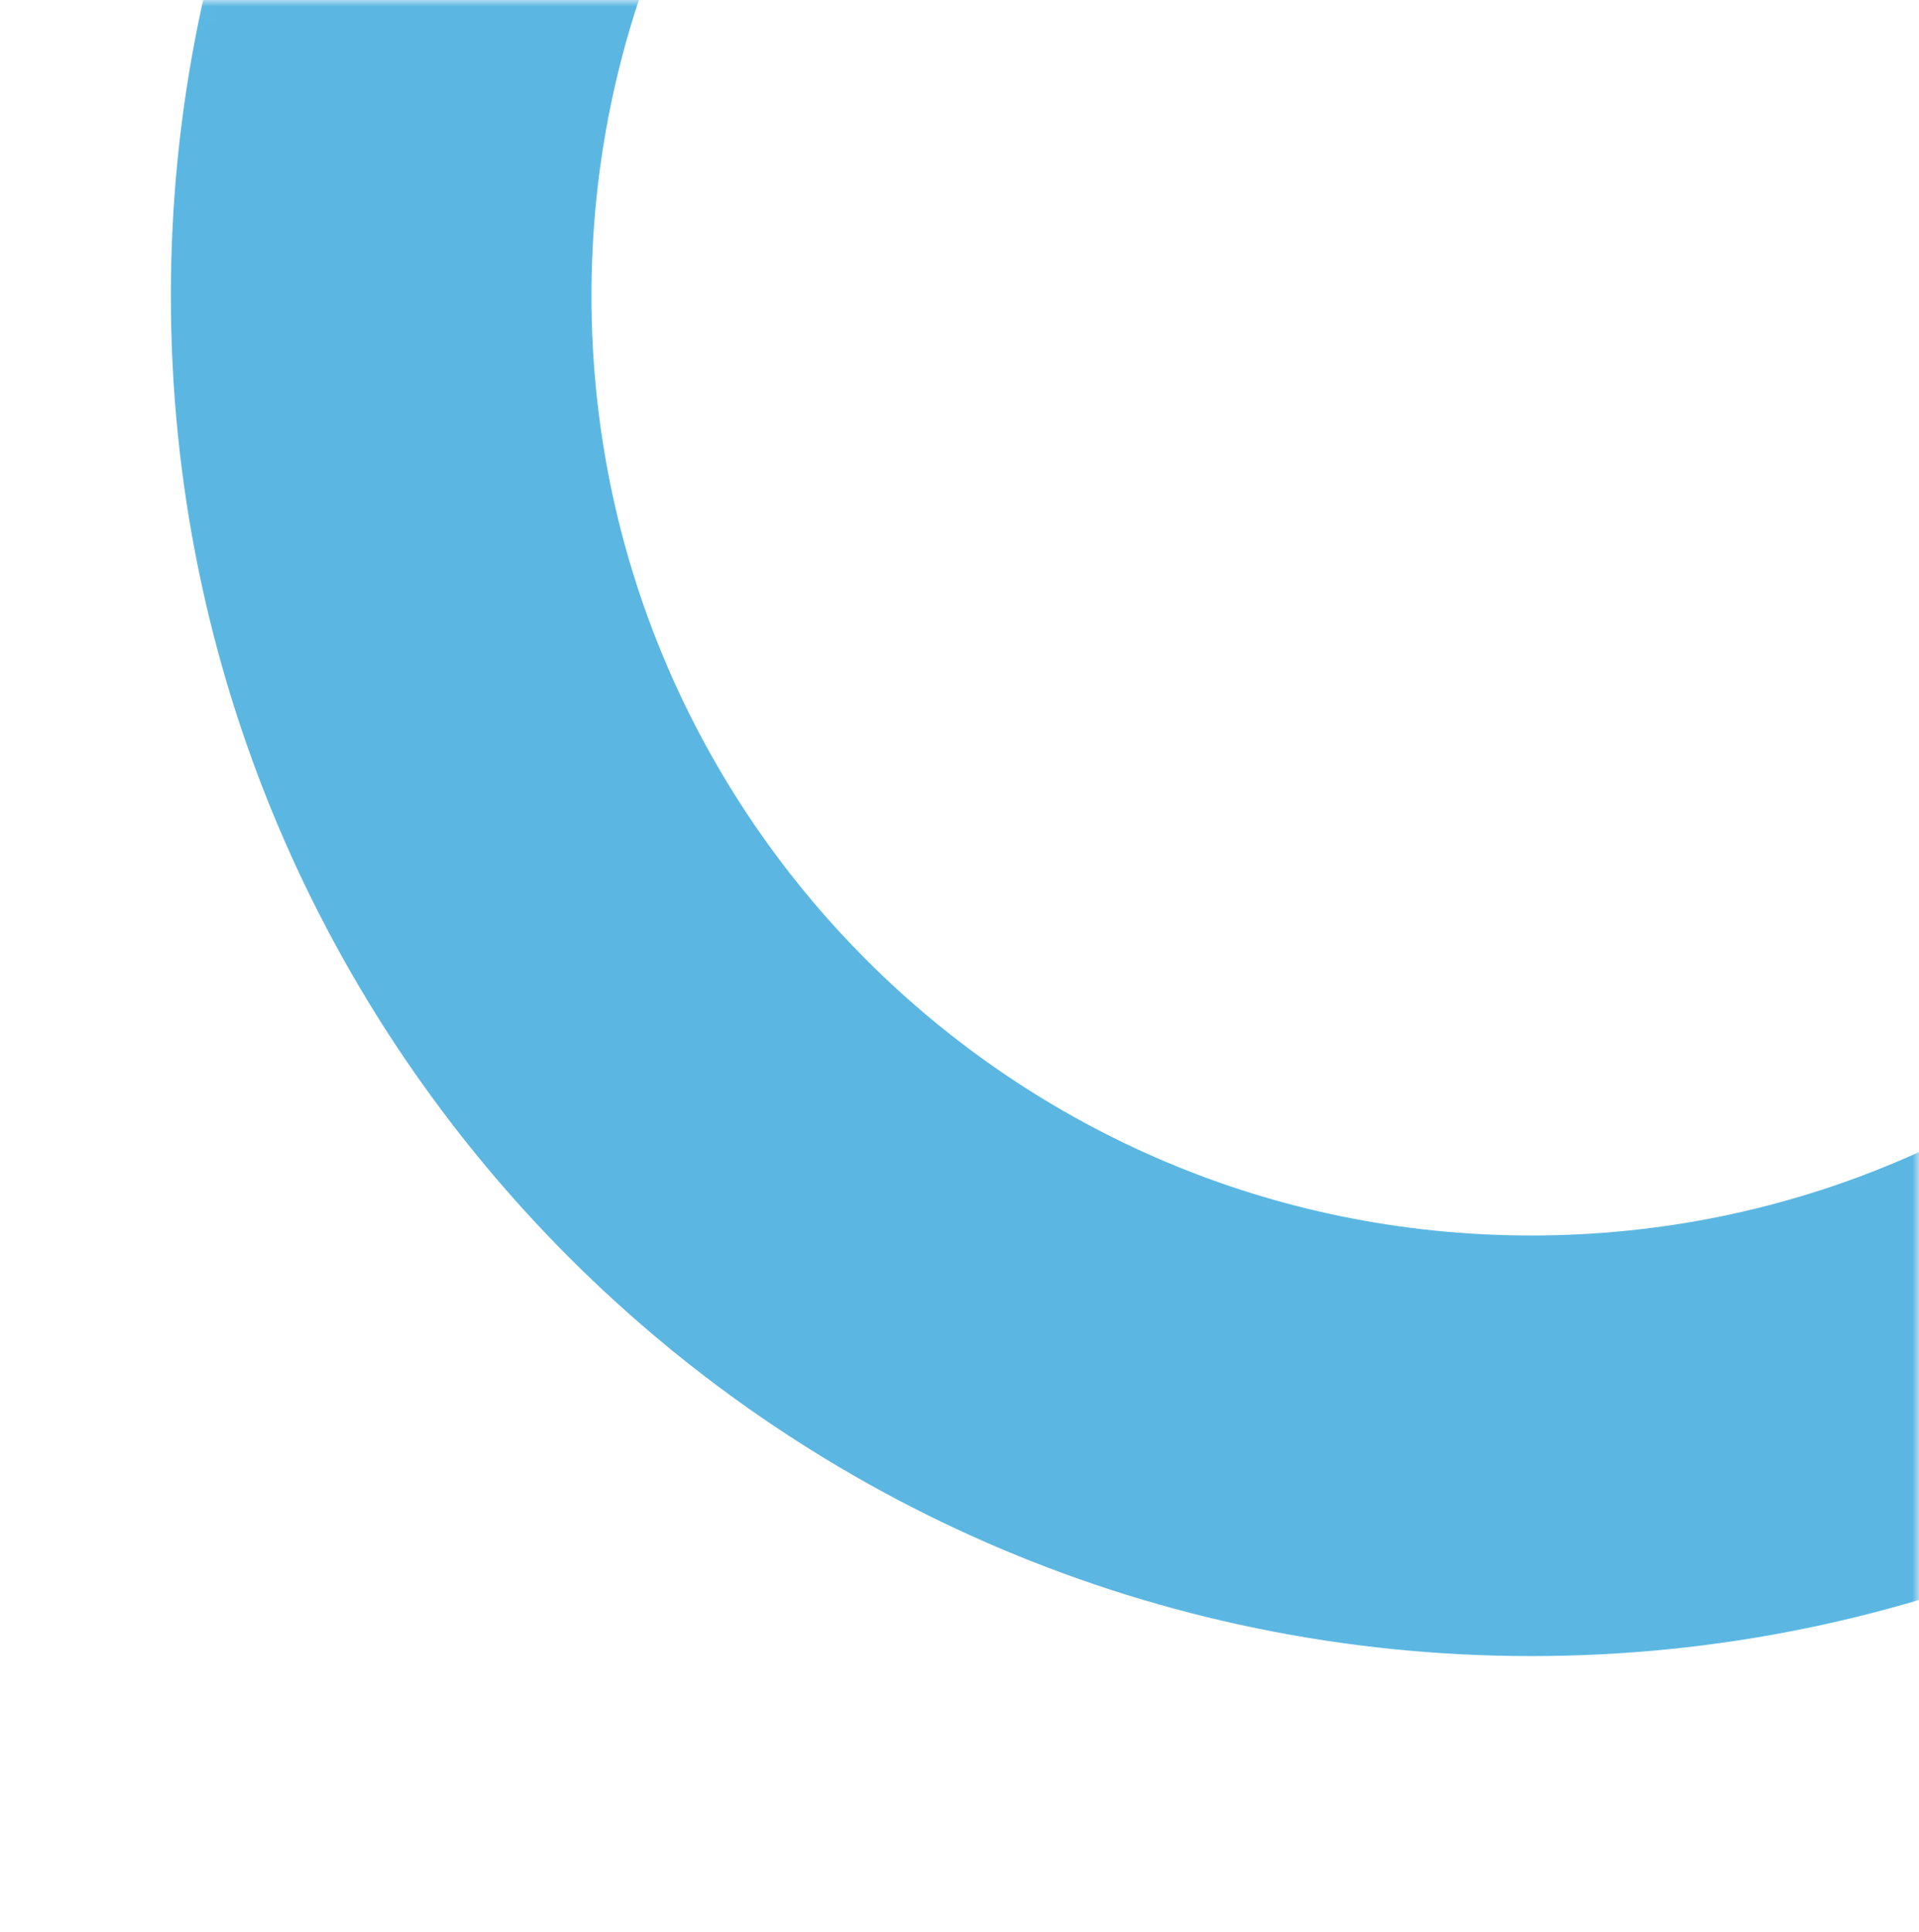 <?xml version="1.0" encoding="UTF-8"?> <svg xmlns="http://www.w3.org/2000/svg" width="146" height="147" viewBox="0 0 146 147" fill="none"><mask id="mask0_1659_35910" style="mask-type:alpha" maskUnits="userSpaceOnUse" x="0" y="0" width="146" height="147"><path d="M145.5 131V16C145.5 7.44 138.56 0.5 130 0.5L16 0.5C7.44 0.5 0.5 7.44 0.5 16V131C0.5 139.56 7.44 146.5 16 146.5H130C138.56 146.5 145.5 139.56 145.5 131Z" fill="#F8F6F9" stroke="#FF4B3A"></path></mask><g mask="url(#mask0_1659_35910)"><path d="M29 22.5C29 70.825 68.175 110 116.5 110C164.825 110 204 70.825 204 22.5C204 -25.825 164.825 -65 116.5 -65C68.175 -65 29 -25.825 29 22.5Z" stroke="#5BB7E2" stroke-width="32"></path></g></svg> 